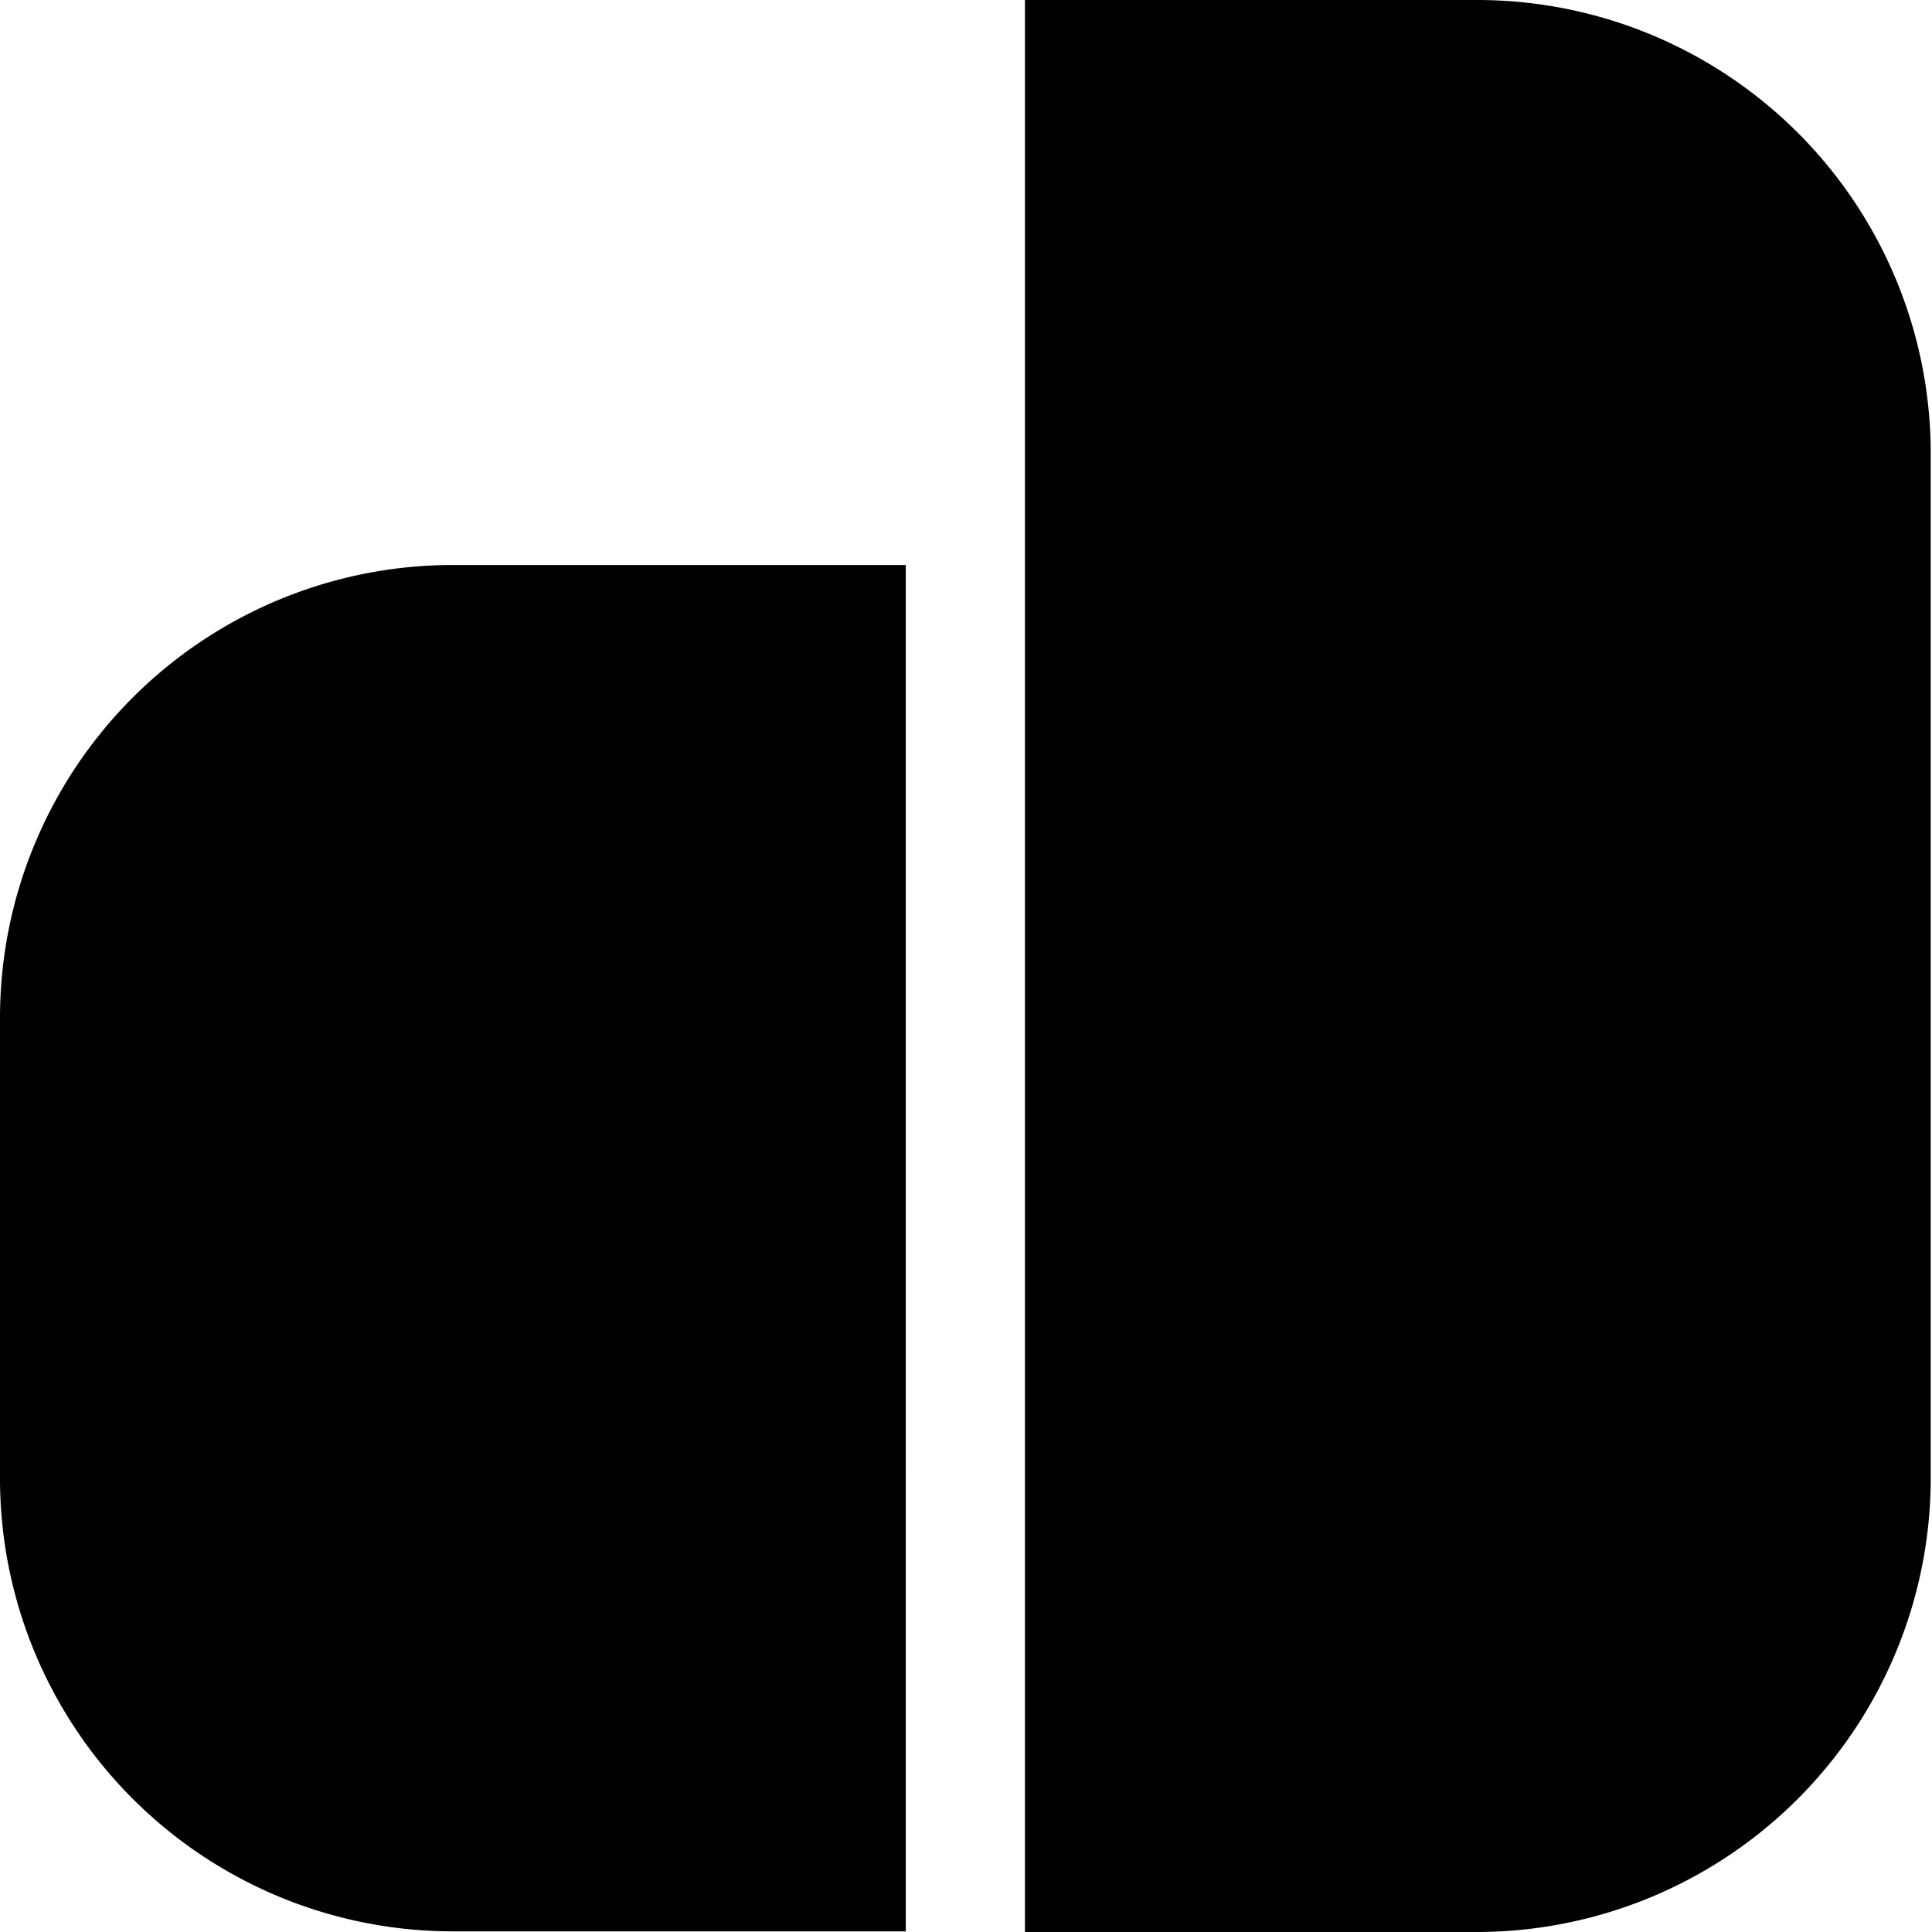<svg xmlns="http://www.w3.org/2000/svg" viewBox="0 0 30.16 30.16"><g id="Layer_2" data-name="Layer 2"><g id="Group_1977" data-name="Group 1977"><path id="Path_5455" data-name="Path 5455" d="M16,30.16h7.07a7.09,7.09,0,0,0,7.07-7.07v-16A7.08,7.08,0,0,0,23.09,0H16ZM0,23.09a7.07,7.07,0,0,0,7.07,7.06h7.07V8.82H7.07A7.07,7.07,0,0,0,0,15.88Z"/></g></g></svg>